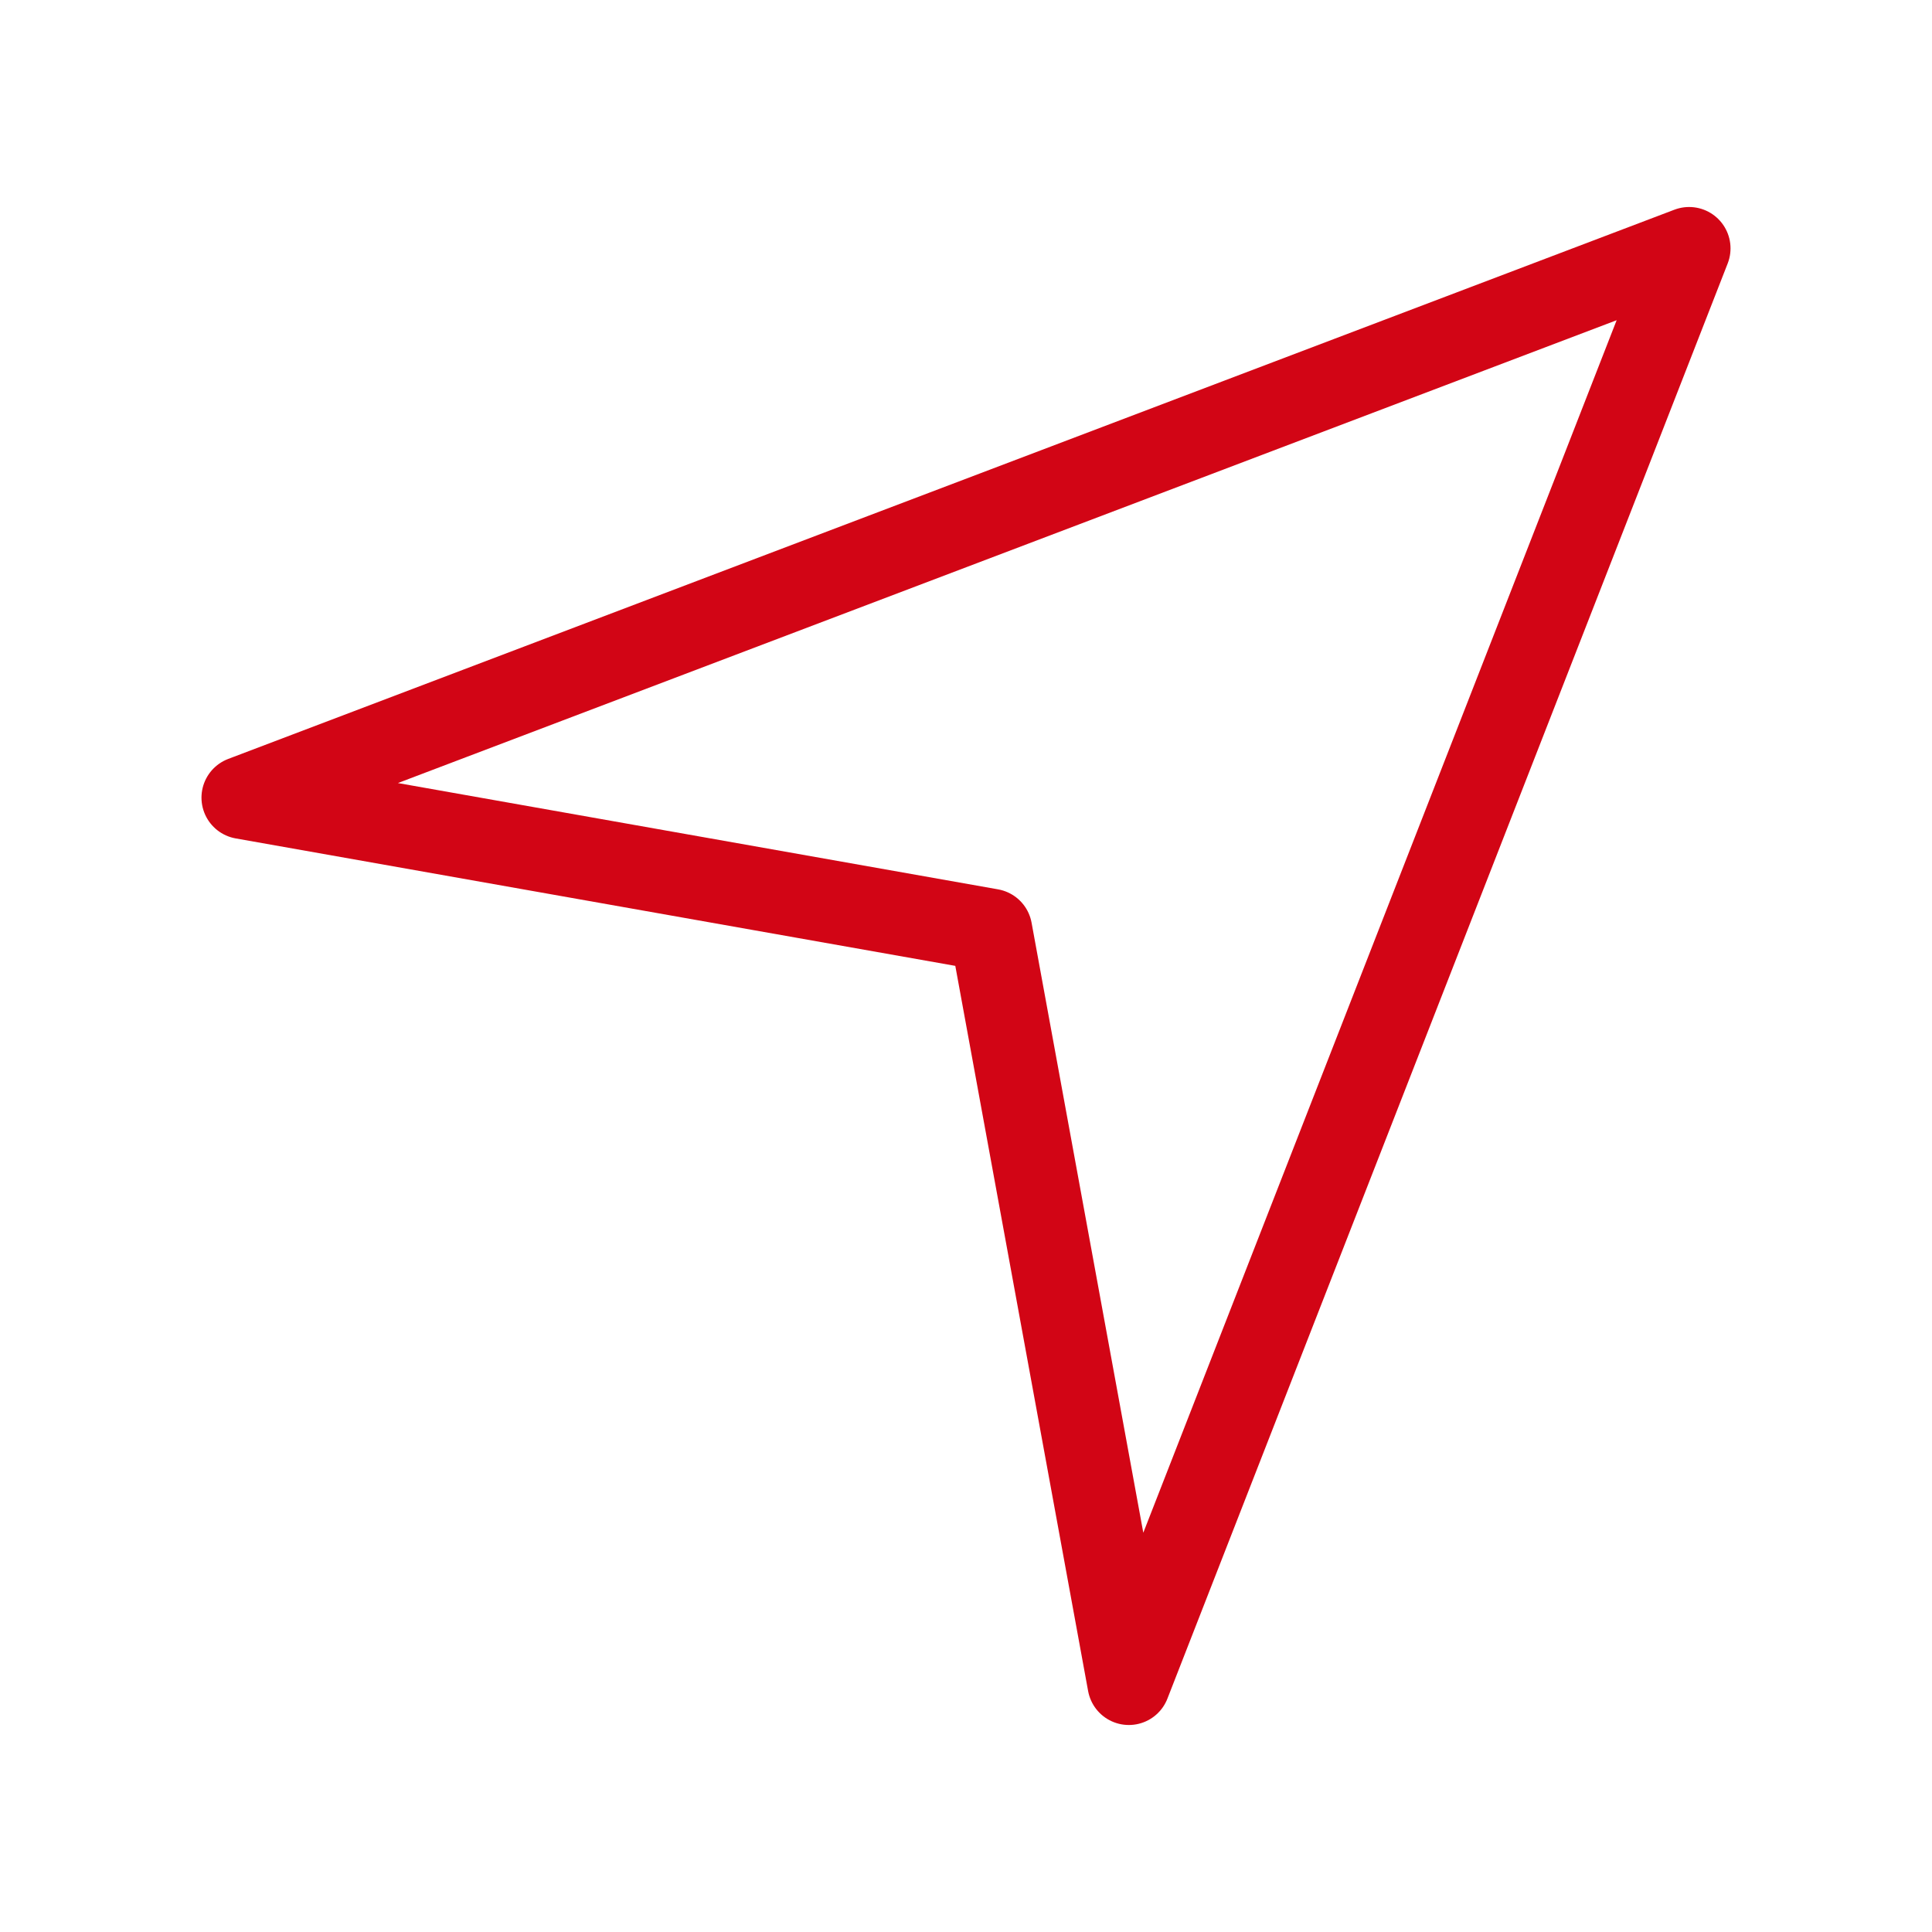 <svg id="Ebene_1" data-name="Ebene 1" xmlns="http://www.w3.org/2000/svg" viewBox="0 0 70 70"><defs><style>.cls-1{fill:none;stroke:#d20515;stroke-linejoin:round;stroke-width:3px;}</style></defs><title>Icons_Geschäftsreisenservice</title><polygon class="cls-1" points="40.9 61 61.2 9 8.8 28.9 35.9 33.7 40.9 61"/></svg>
